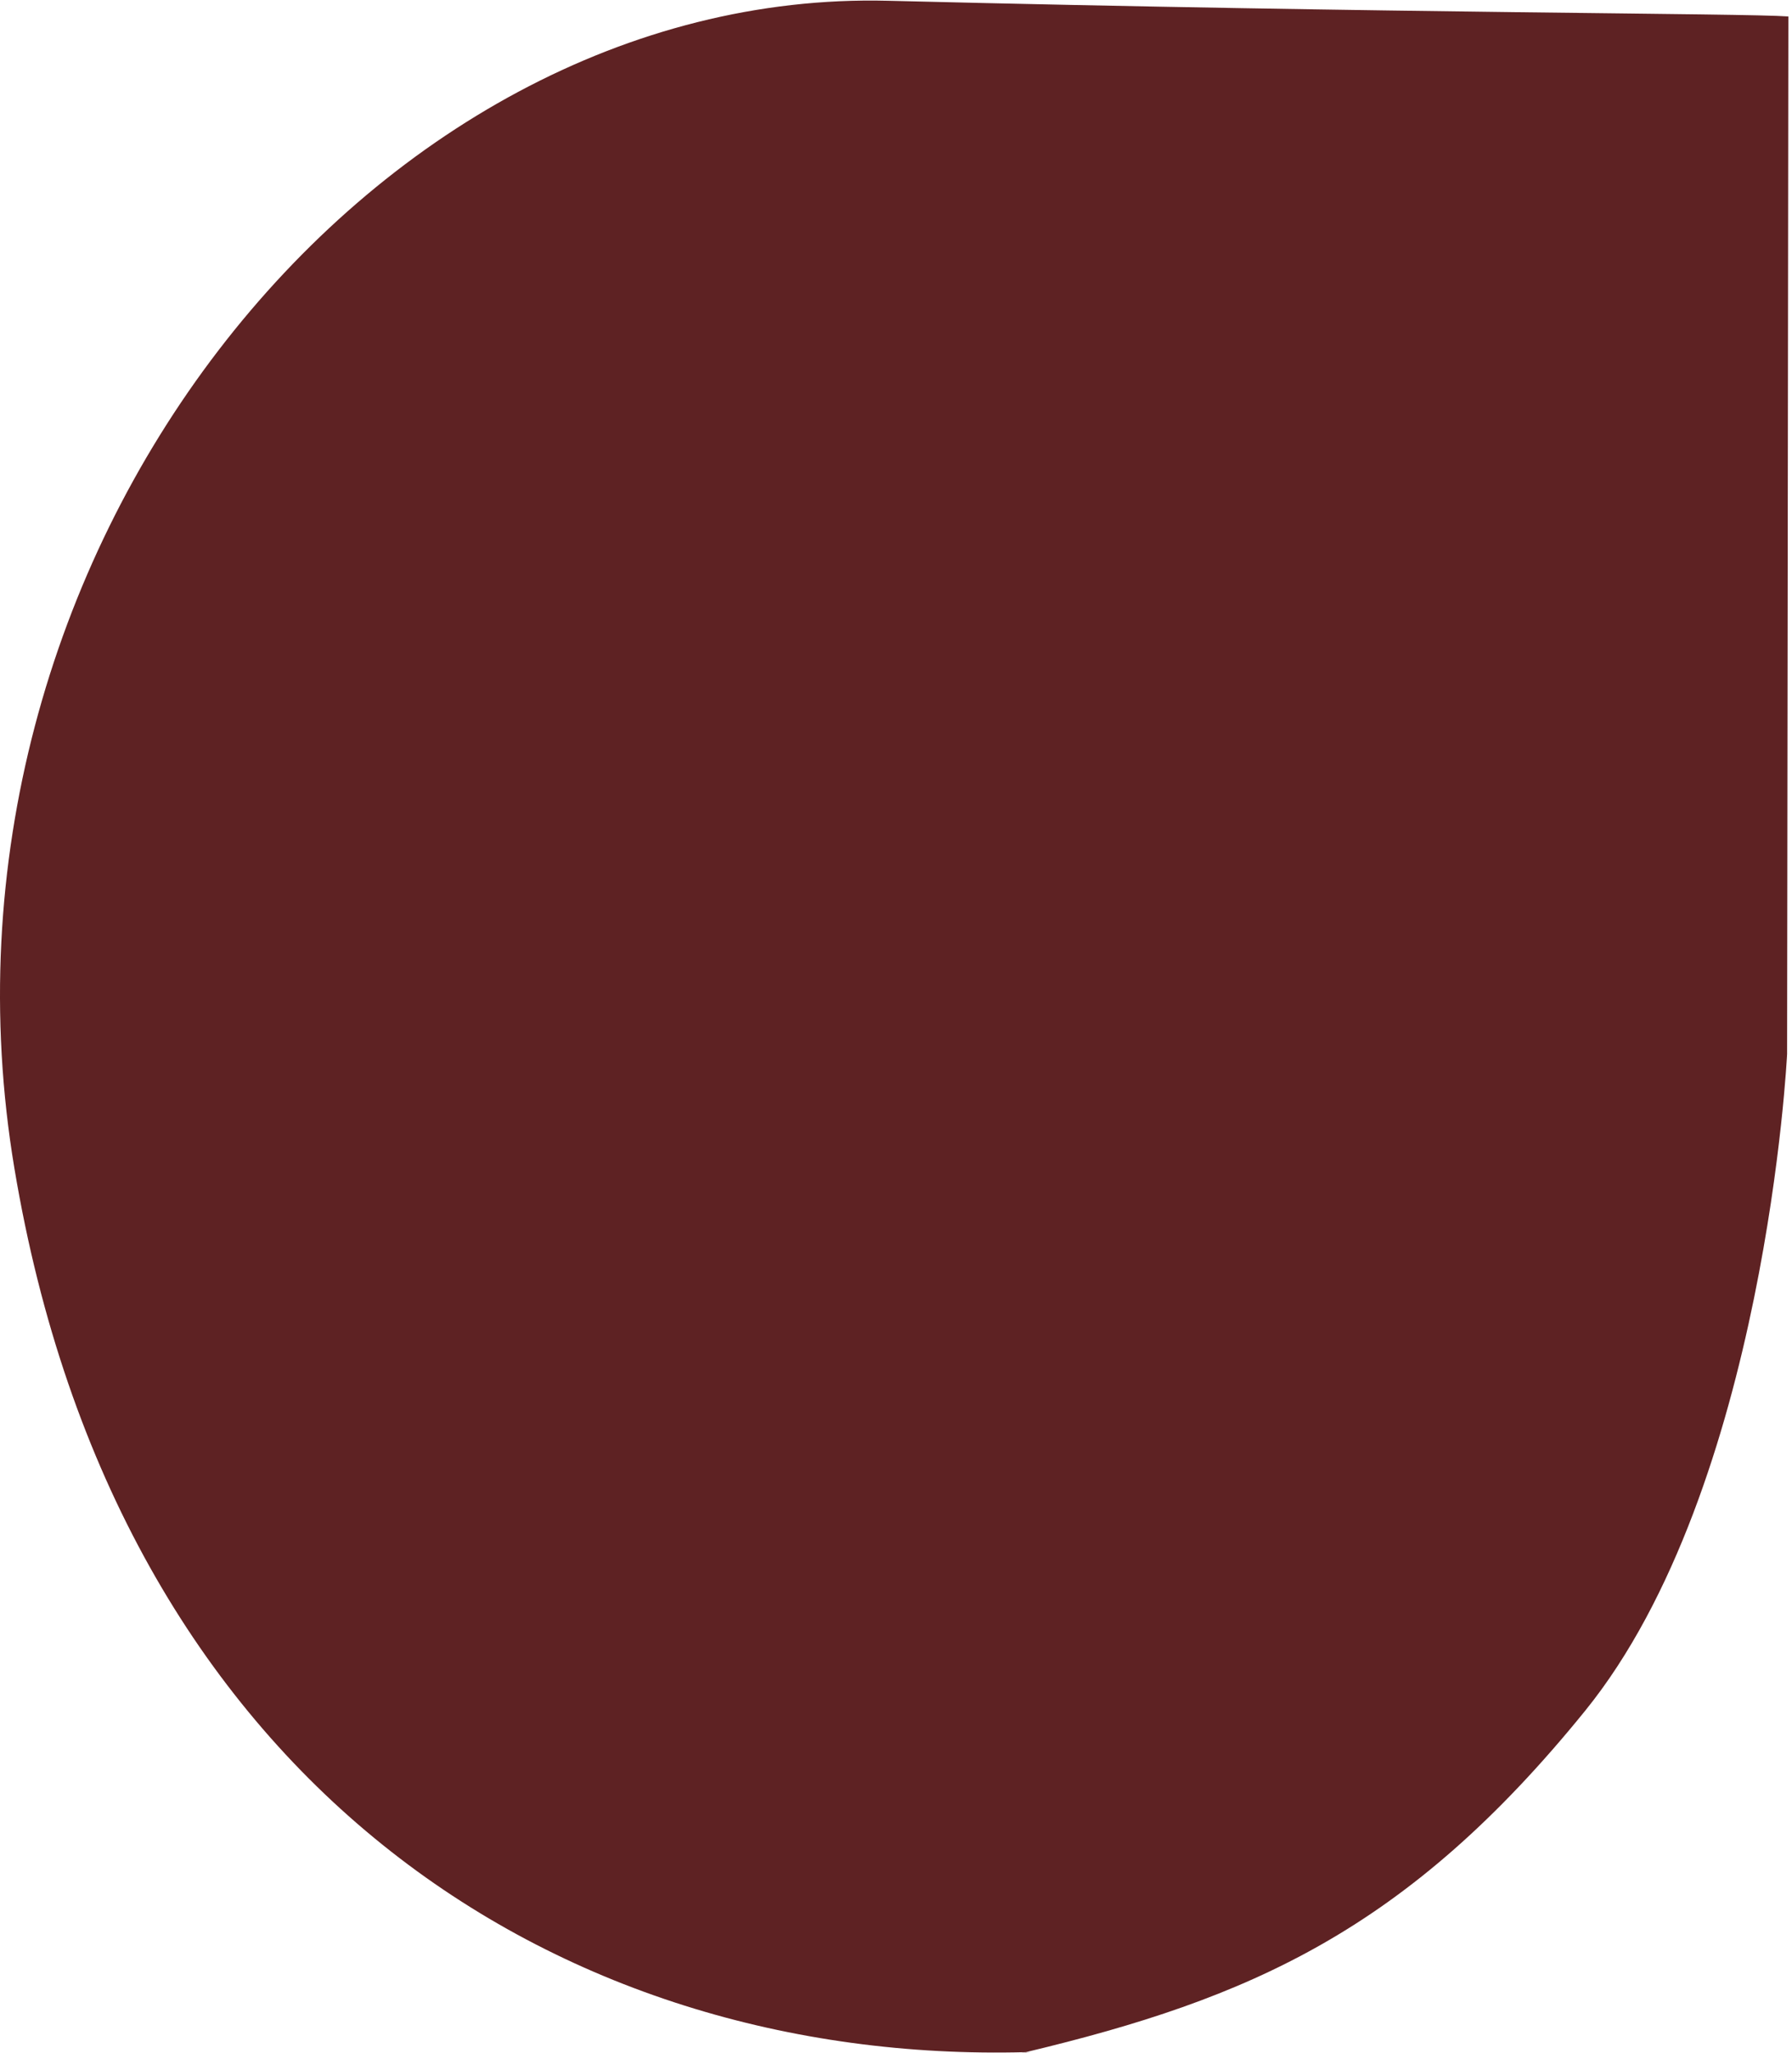 <svg xmlns="http://www.w3.org/2000/svg" width="357" height="409" viewBox="0 0 357 409" fill="none"><path fill-rule="evenodd" clip-rule="evenodd" d="M2.88 232.816C23.293 354.8 110.814 411.286 204.367 408.813C201.623 408.885 207.143 408.877 204.367 408.813C202.574 408.768 206.149 408.917 204.367 408.813C248.907 398.165 280.359 384.56 315.811 340.778C351.819 296.309 356.026 209.927 356.026 209.927L356.024 209.589L356.277 3.278C347.332 2.622 279.977 2.7 176.843 0.152C73.709 -2.396 -17.533 110.831 2.88 232.816Z" fill="#5E2223"></path></svg>